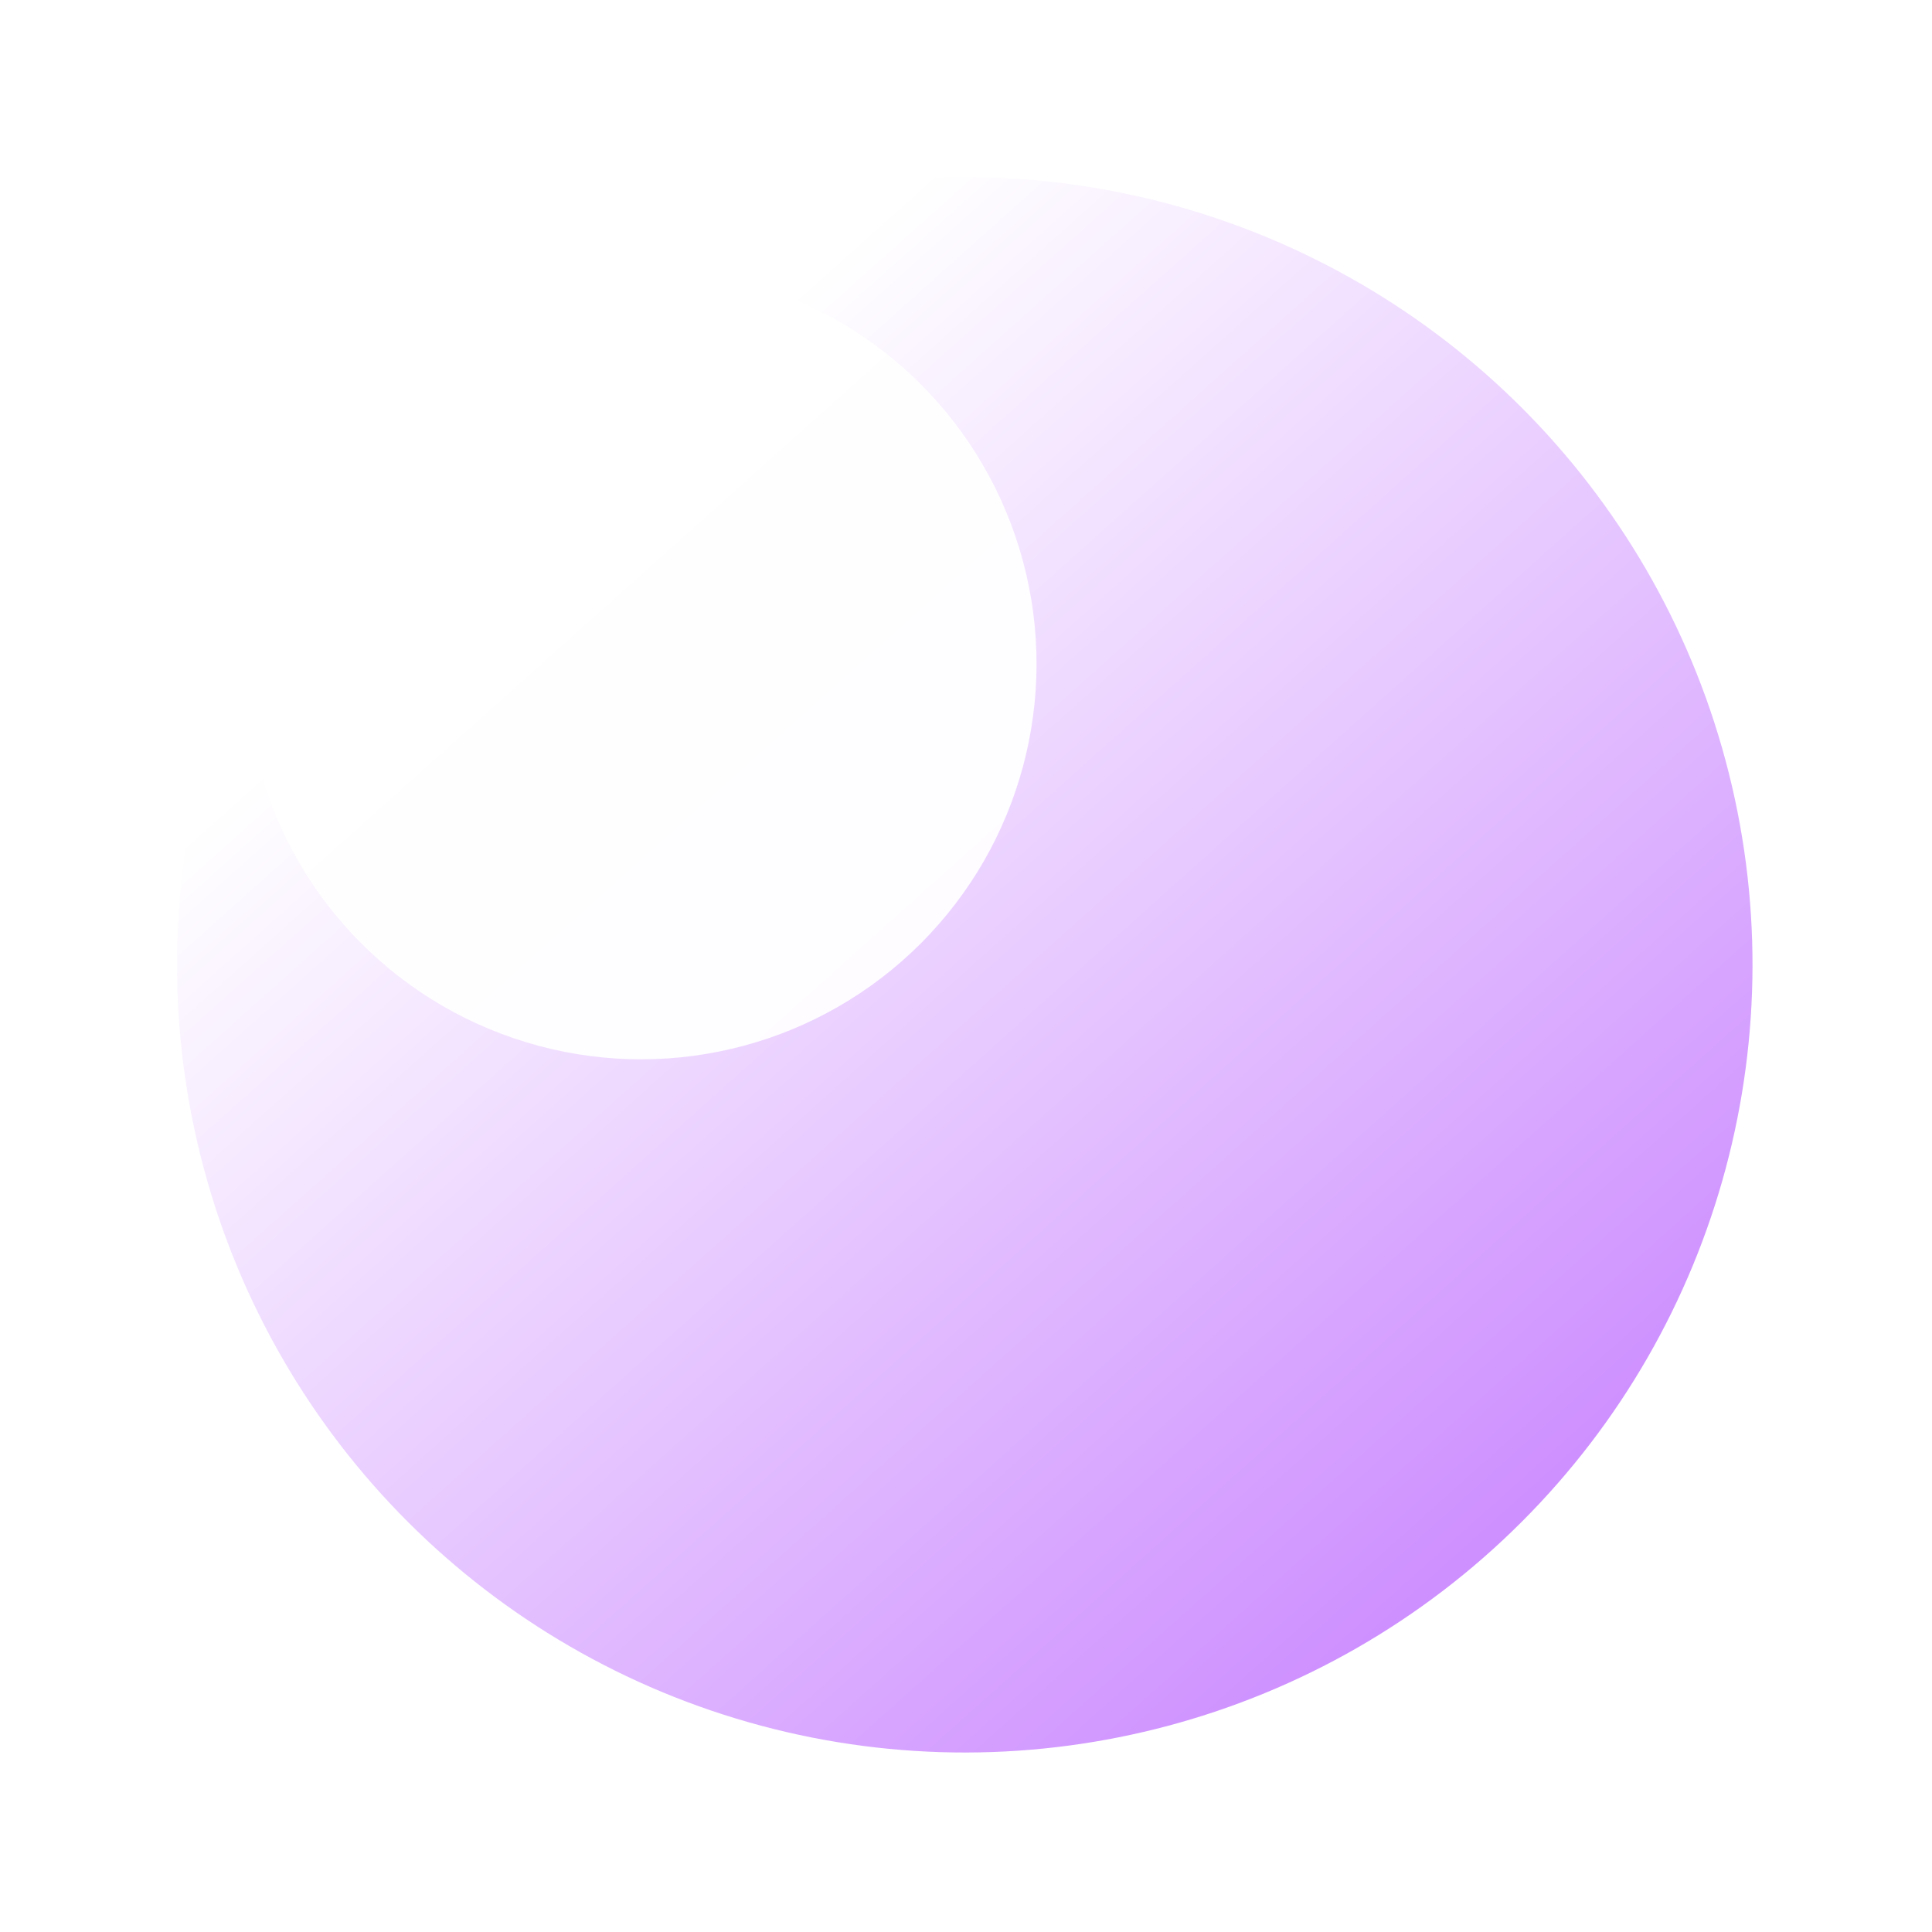 <svg width="263" height="263" viewBox="0 0 263 263" fill="none" xmlns="http://www.w3.org/2000/svg">
<g filter="url(#filter0_f_4058_645)">
<circle cx="131.332" cy="131.332" r="107.232" transform="rotate(165 131.332 131.332)" fill="url(#paint0_linear_4058_645)"/>
<g opacity="0.94" filter="url(#filter1_f_4058_645)">
<circle cx="87.27" cy="90.371" r="53.834" transform="rotate(165 87.27 90.371)" fill="white"/>
</g>
</g>
<defs>
<filter id="filter0_f_4058_645" x="11.773" y="11.774" width="239.118" height="239.116" filterUnits="userSpaceOnUse" color-interpolation-filters="sRGB">
<feFlood flood-opacity="0" result="BackgroundImageFix"/>
<feBlend mode="normal" in="SourceGraphic" in2="BackgroundImageFix" result="shape"/>
<feGaussianBlur stdDeviation="6.15" result="effect1_foregroundBlur_4058_645"/>
</filter>
<filter id="filter1_f_4058_645" x="15.322" y="18.423" width="143.895" height="143.895" filterUnits="userSpaceOnUse" color-interpolation-filters="sRGB">
<feFlood flood-opacity="0" result="BackgroundImageFix"/>
<feBlend mode="normal" in="SourceGraphic" in2="BackgroundImageFix" result="shape"/>
<feGaussianBlur stdDeviation="9.05" result="effect1_foregroundBlur_4058_645"/>
</filter>
<linearGradient id="paint0_linear_4058_645" x1="74.56" y1="24.956" x2="182.229" y2="237.789" gradientUnits="userSpaceOnUse">
<stop stop-color="#CA87FF"/>
<stop offset="0.855" stop-color="white"/>
</linearGradient>
</defs>
</svg>
